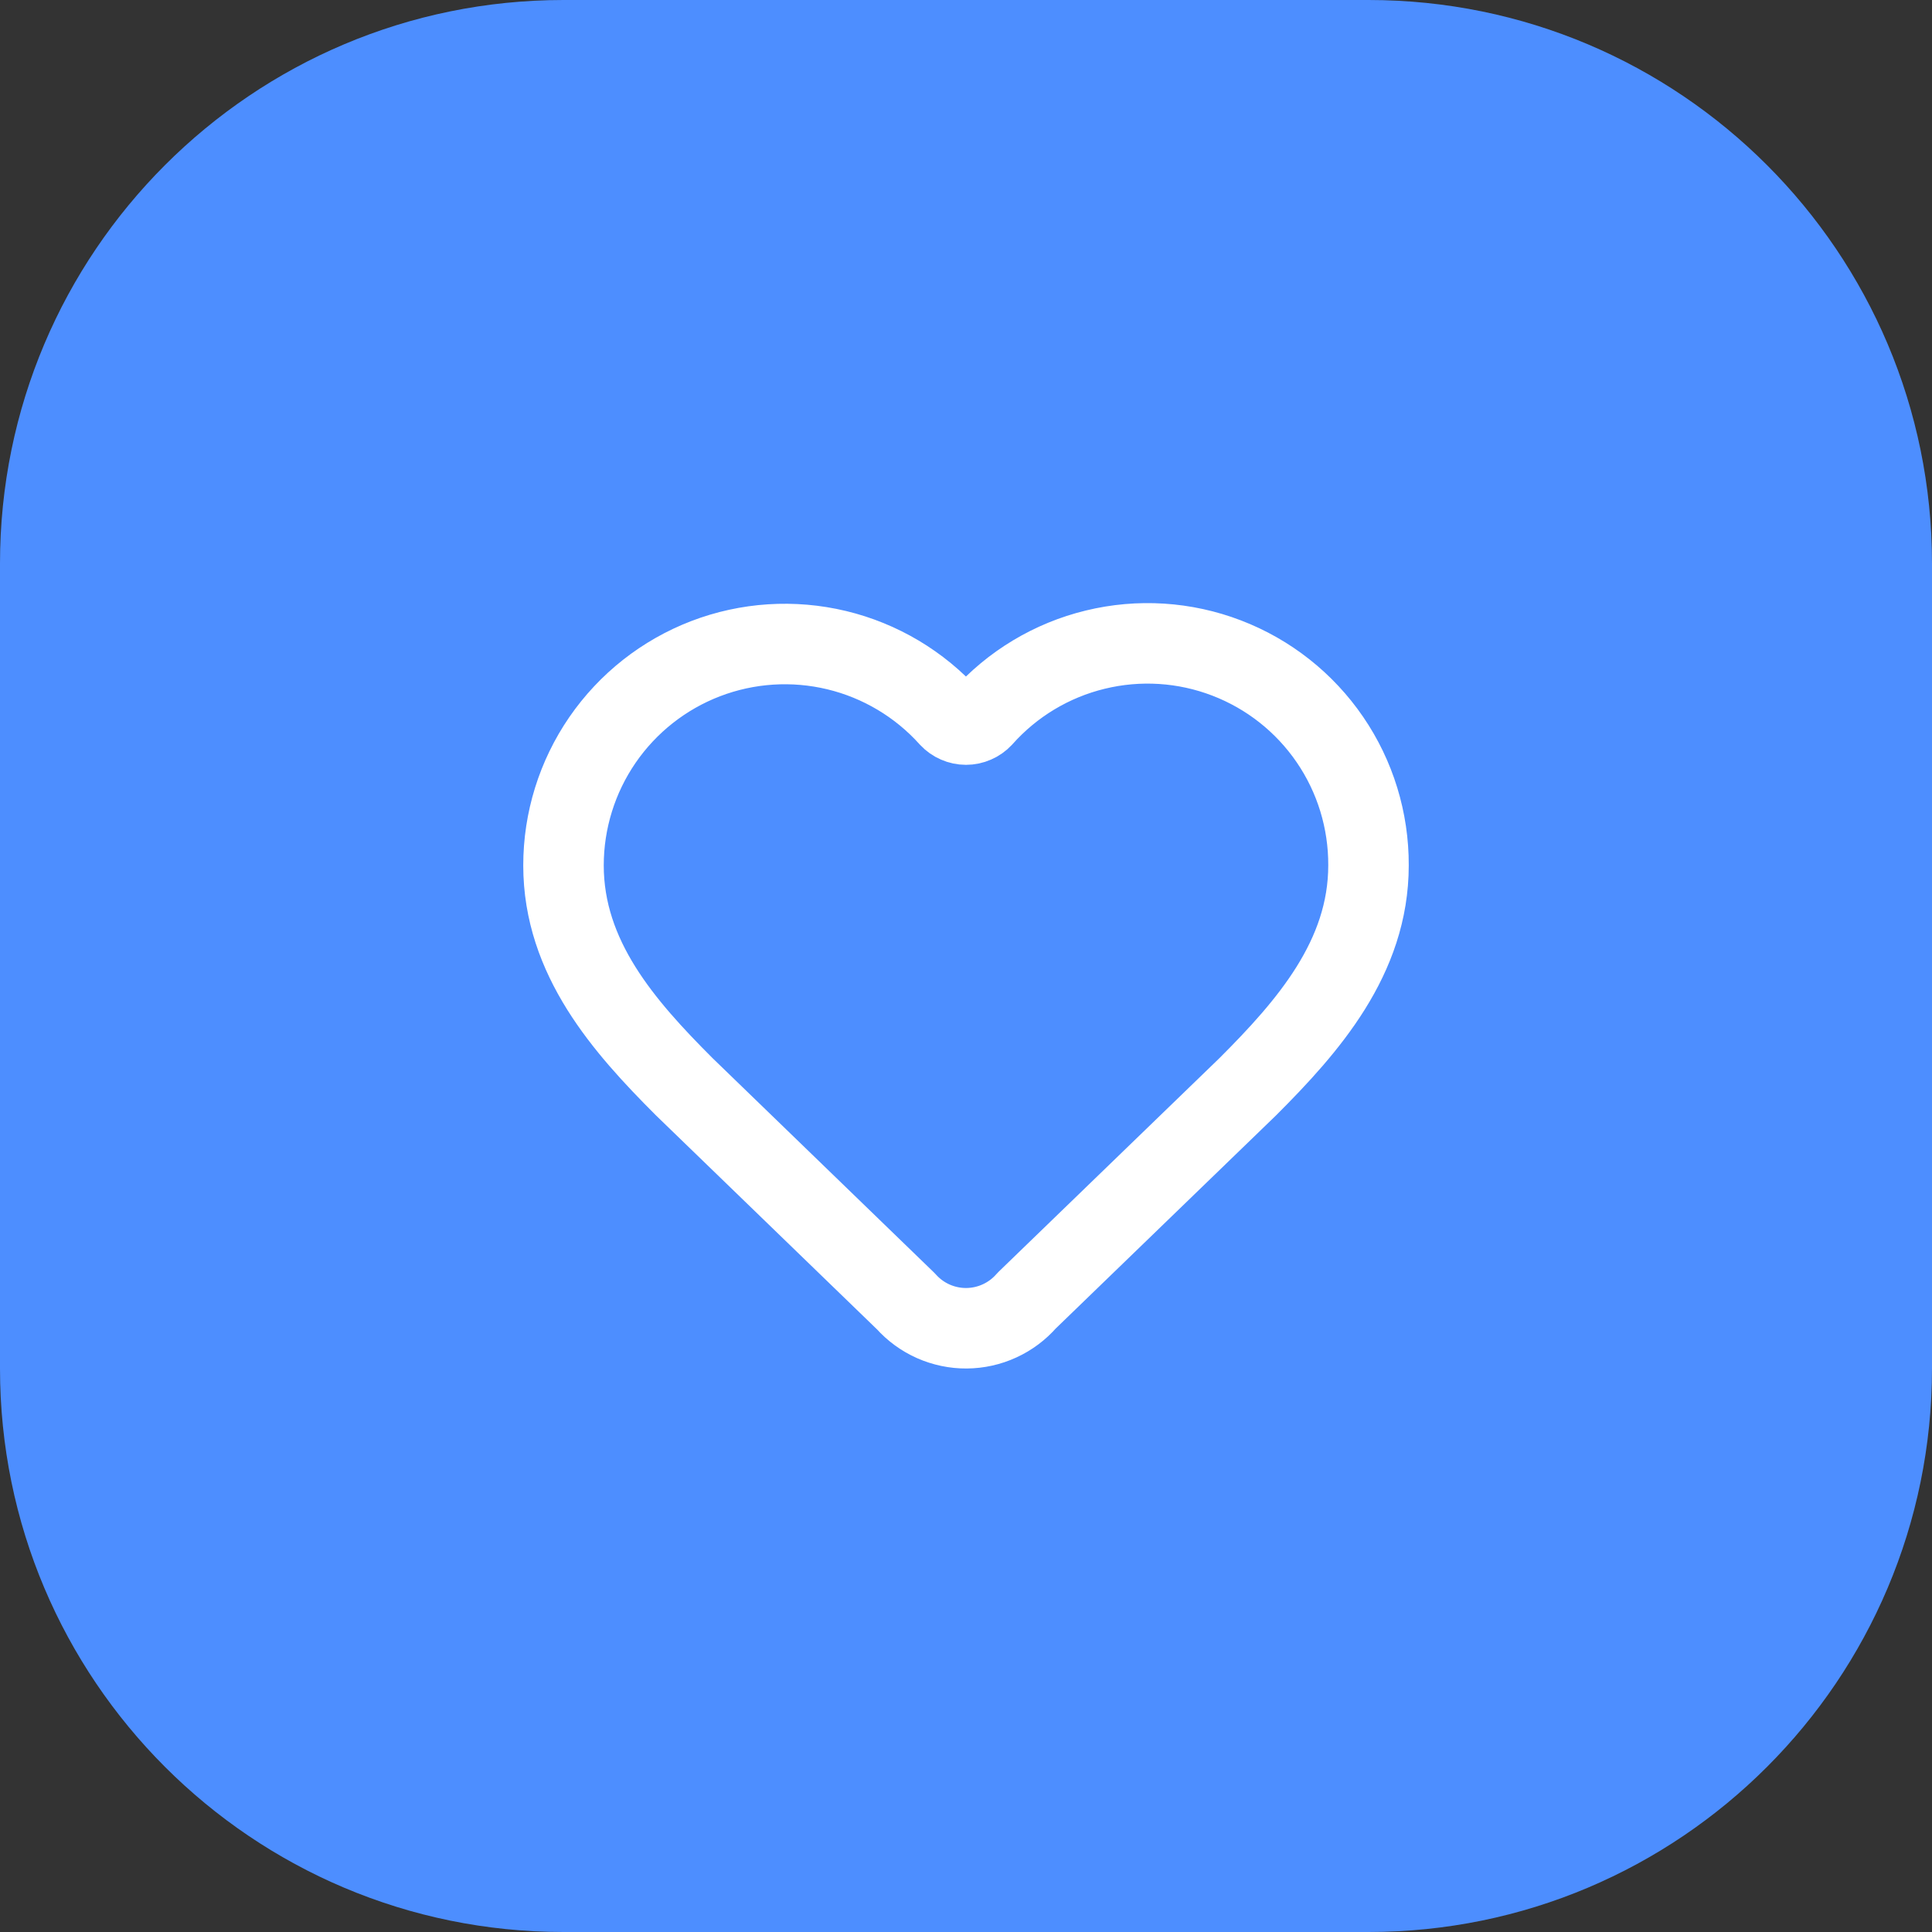 <svg width="48" height="48" viewBox="0 0 48 48" fill="none" xmlns="http://www.w3.org/2000/svg">
<rect x="0" y="0" width="48" height="48" fill="#333333" stroke="none"/>
<path d="M0 14C0 6.268 6.268 0 14 0H34C41.732 0 48 6.268 48 14V34C48 41.732 41.732 48 34 48H14C6.268 48 0 41.732 0 34V14Z" fill="#4D8EFF"/>
<path d="M14 21.5C14 20.387 14.338 19.301 14.968 18.384C15.599 17.467 16.492 16.763 17.532 16.364C18.571 15.966 19.706 15.893 20.788 16.153C21.87 16.414 22.847 16.996 23.591 17.824C23.643 17.88 23.707 17.925 23.777 17.955C23.847 17.986 23.923 18.002 24 18.002C24.077 18.002 24.153 17.986 24.223 17.955C24.293 17.925 24.357 17.88 24.409 17.824C25.15 16.991 26.128 16.403 27.212 16.14C28.295 15.876 29.433 15.948 30.475 16.348C31.516 16.747 32.411 17.453 33.041 18.374C33.671 19.294 34.005 20.385 34 21.5C34 23.79 32.5 25.5 31 27L25.508 32.313C25.322 32.527 25.092 32.699 24.834 32.817C24.576 32.936 24.296 32.998 24.012 33C23.729 33.002 23.448 32.943 23.188 32.828C22.929 32.713 22.697 32.544 22.508 32.332L17 27C15.5 25.5 14 23.8 14 21.5Z" stroke="white" stroke-width="2" stroke-linecap="round" stroke-linejoin="round"/>
</svg>
